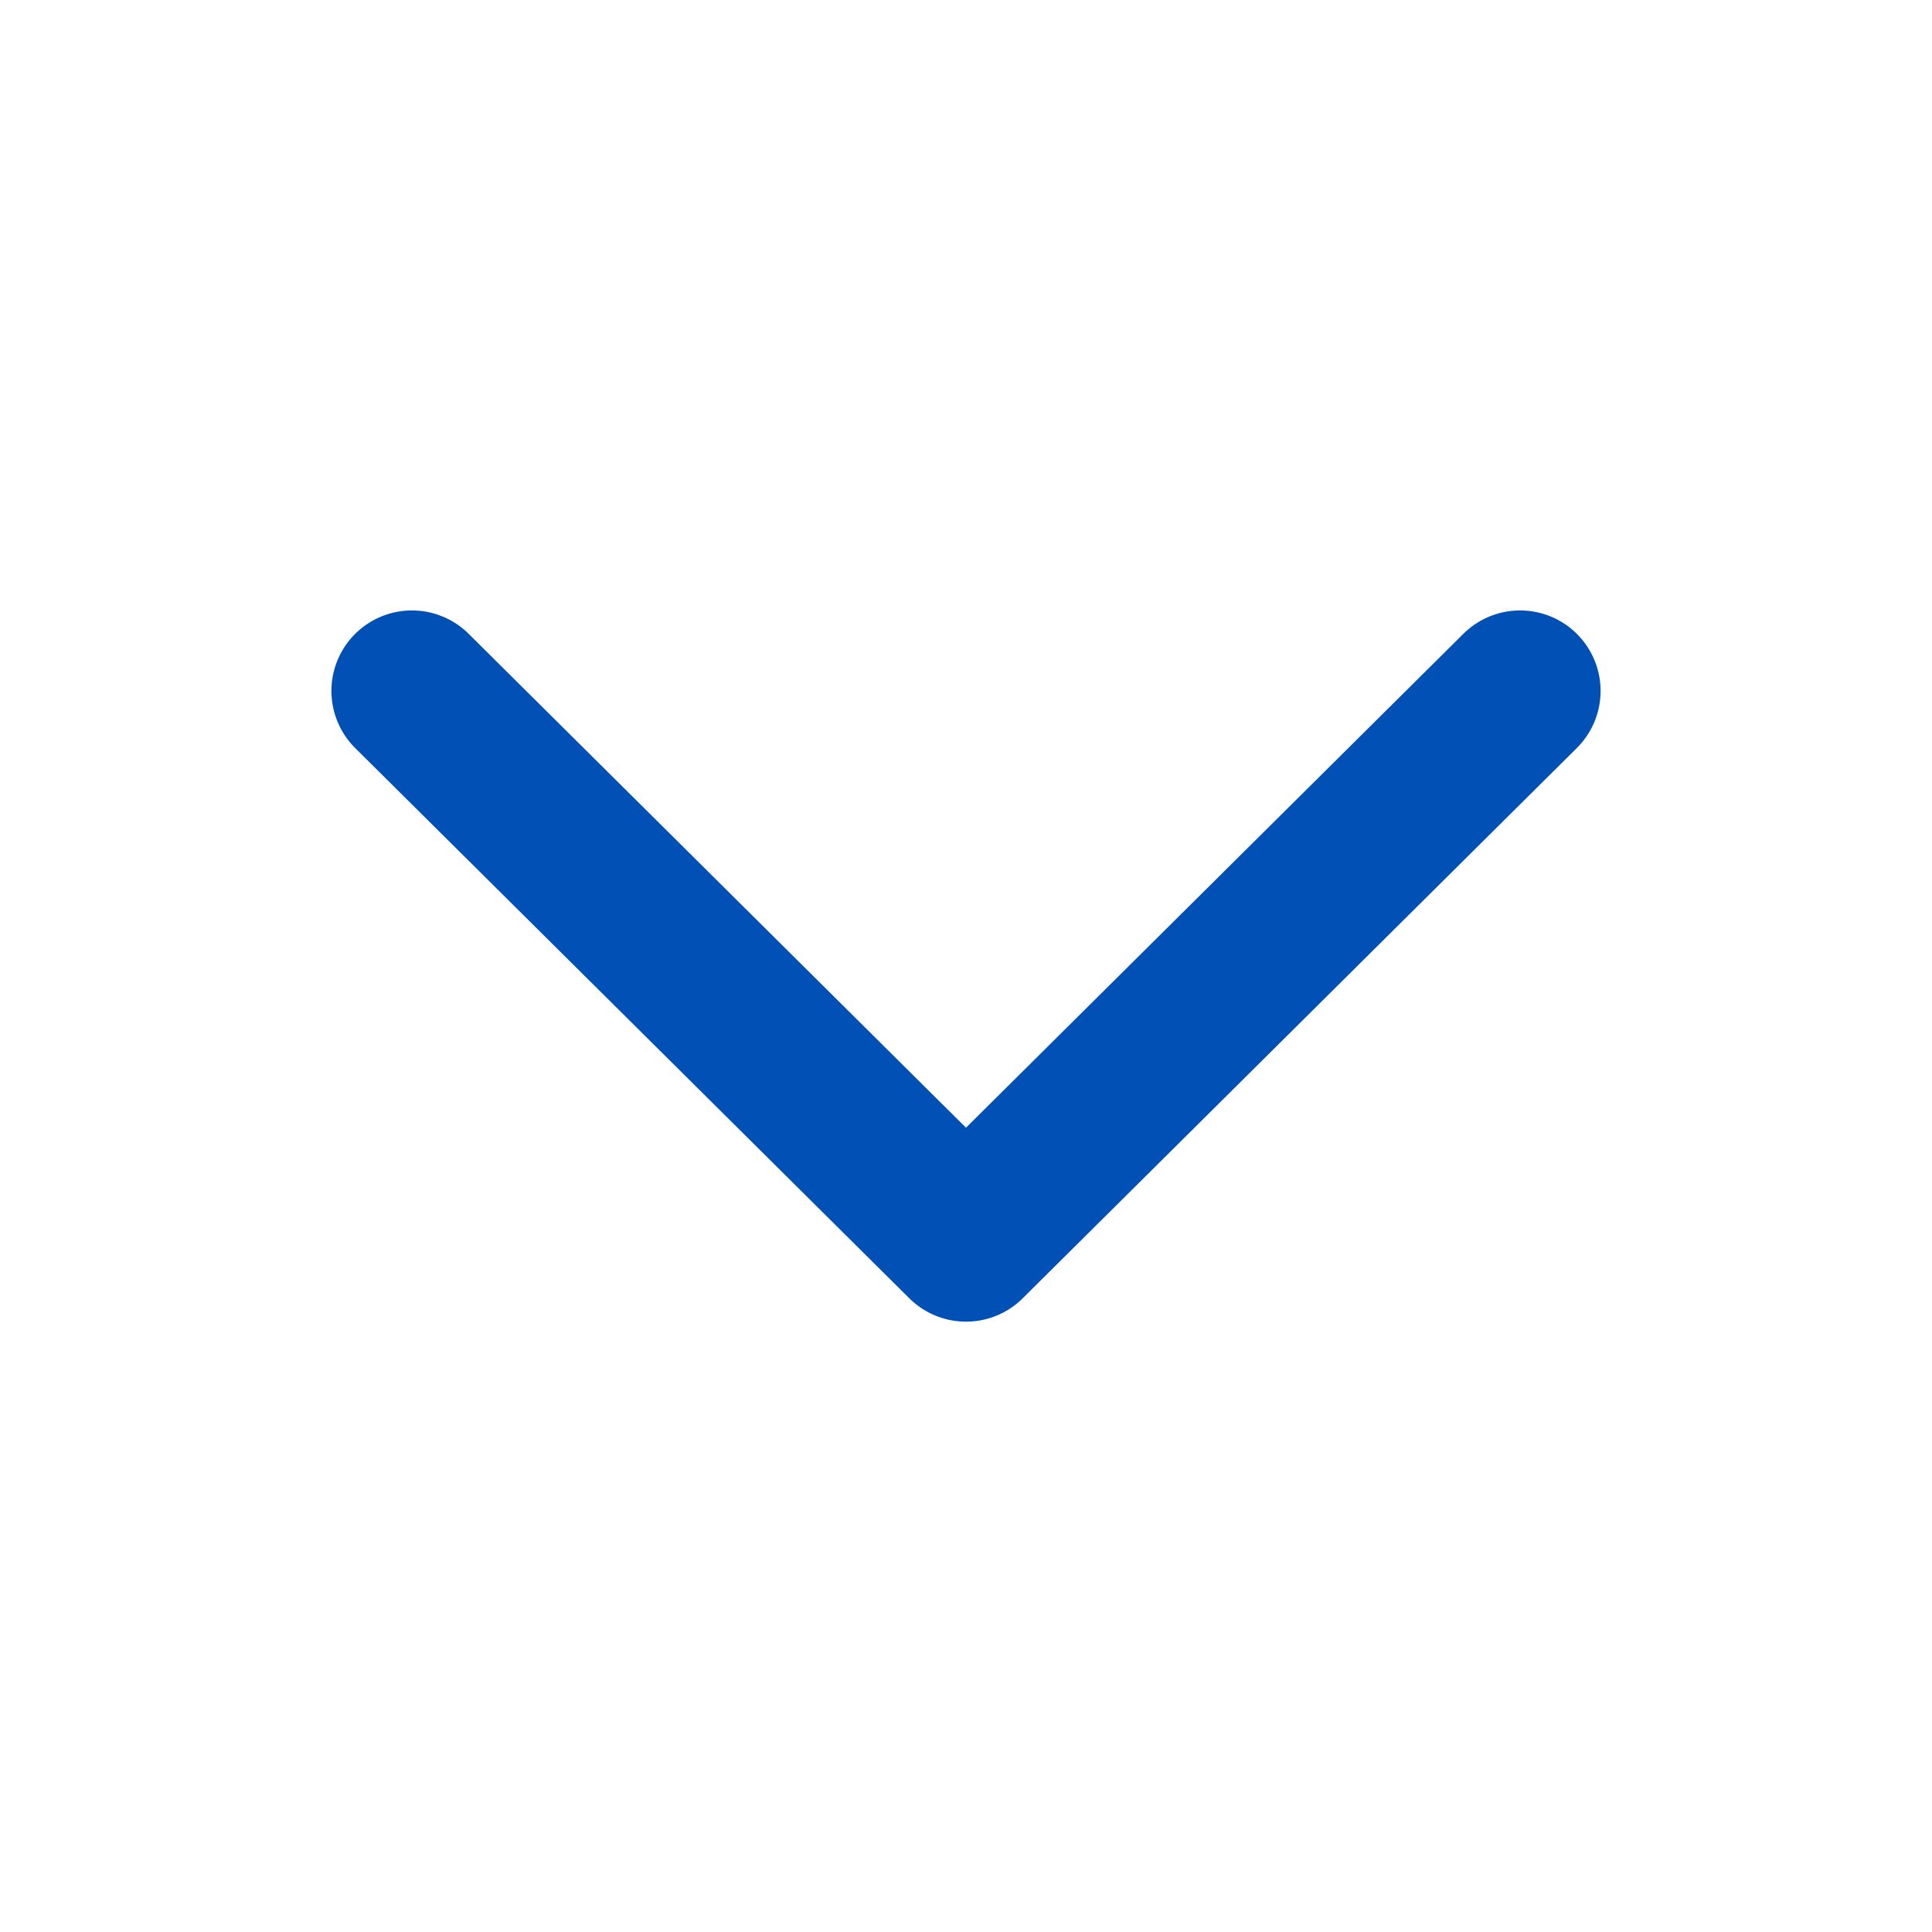 <svg width="24" height="24" viewBox="0 0 24 24" fill="none" xmlns="http://www.w3.org/2000/svg">
<path d="M5.117 8.583L12 15.418L18.883 8.583" stroke="#0050B5" stroke-width="2" stroke-linecap="round" stroke-linejoin="round"/>
</svg>
